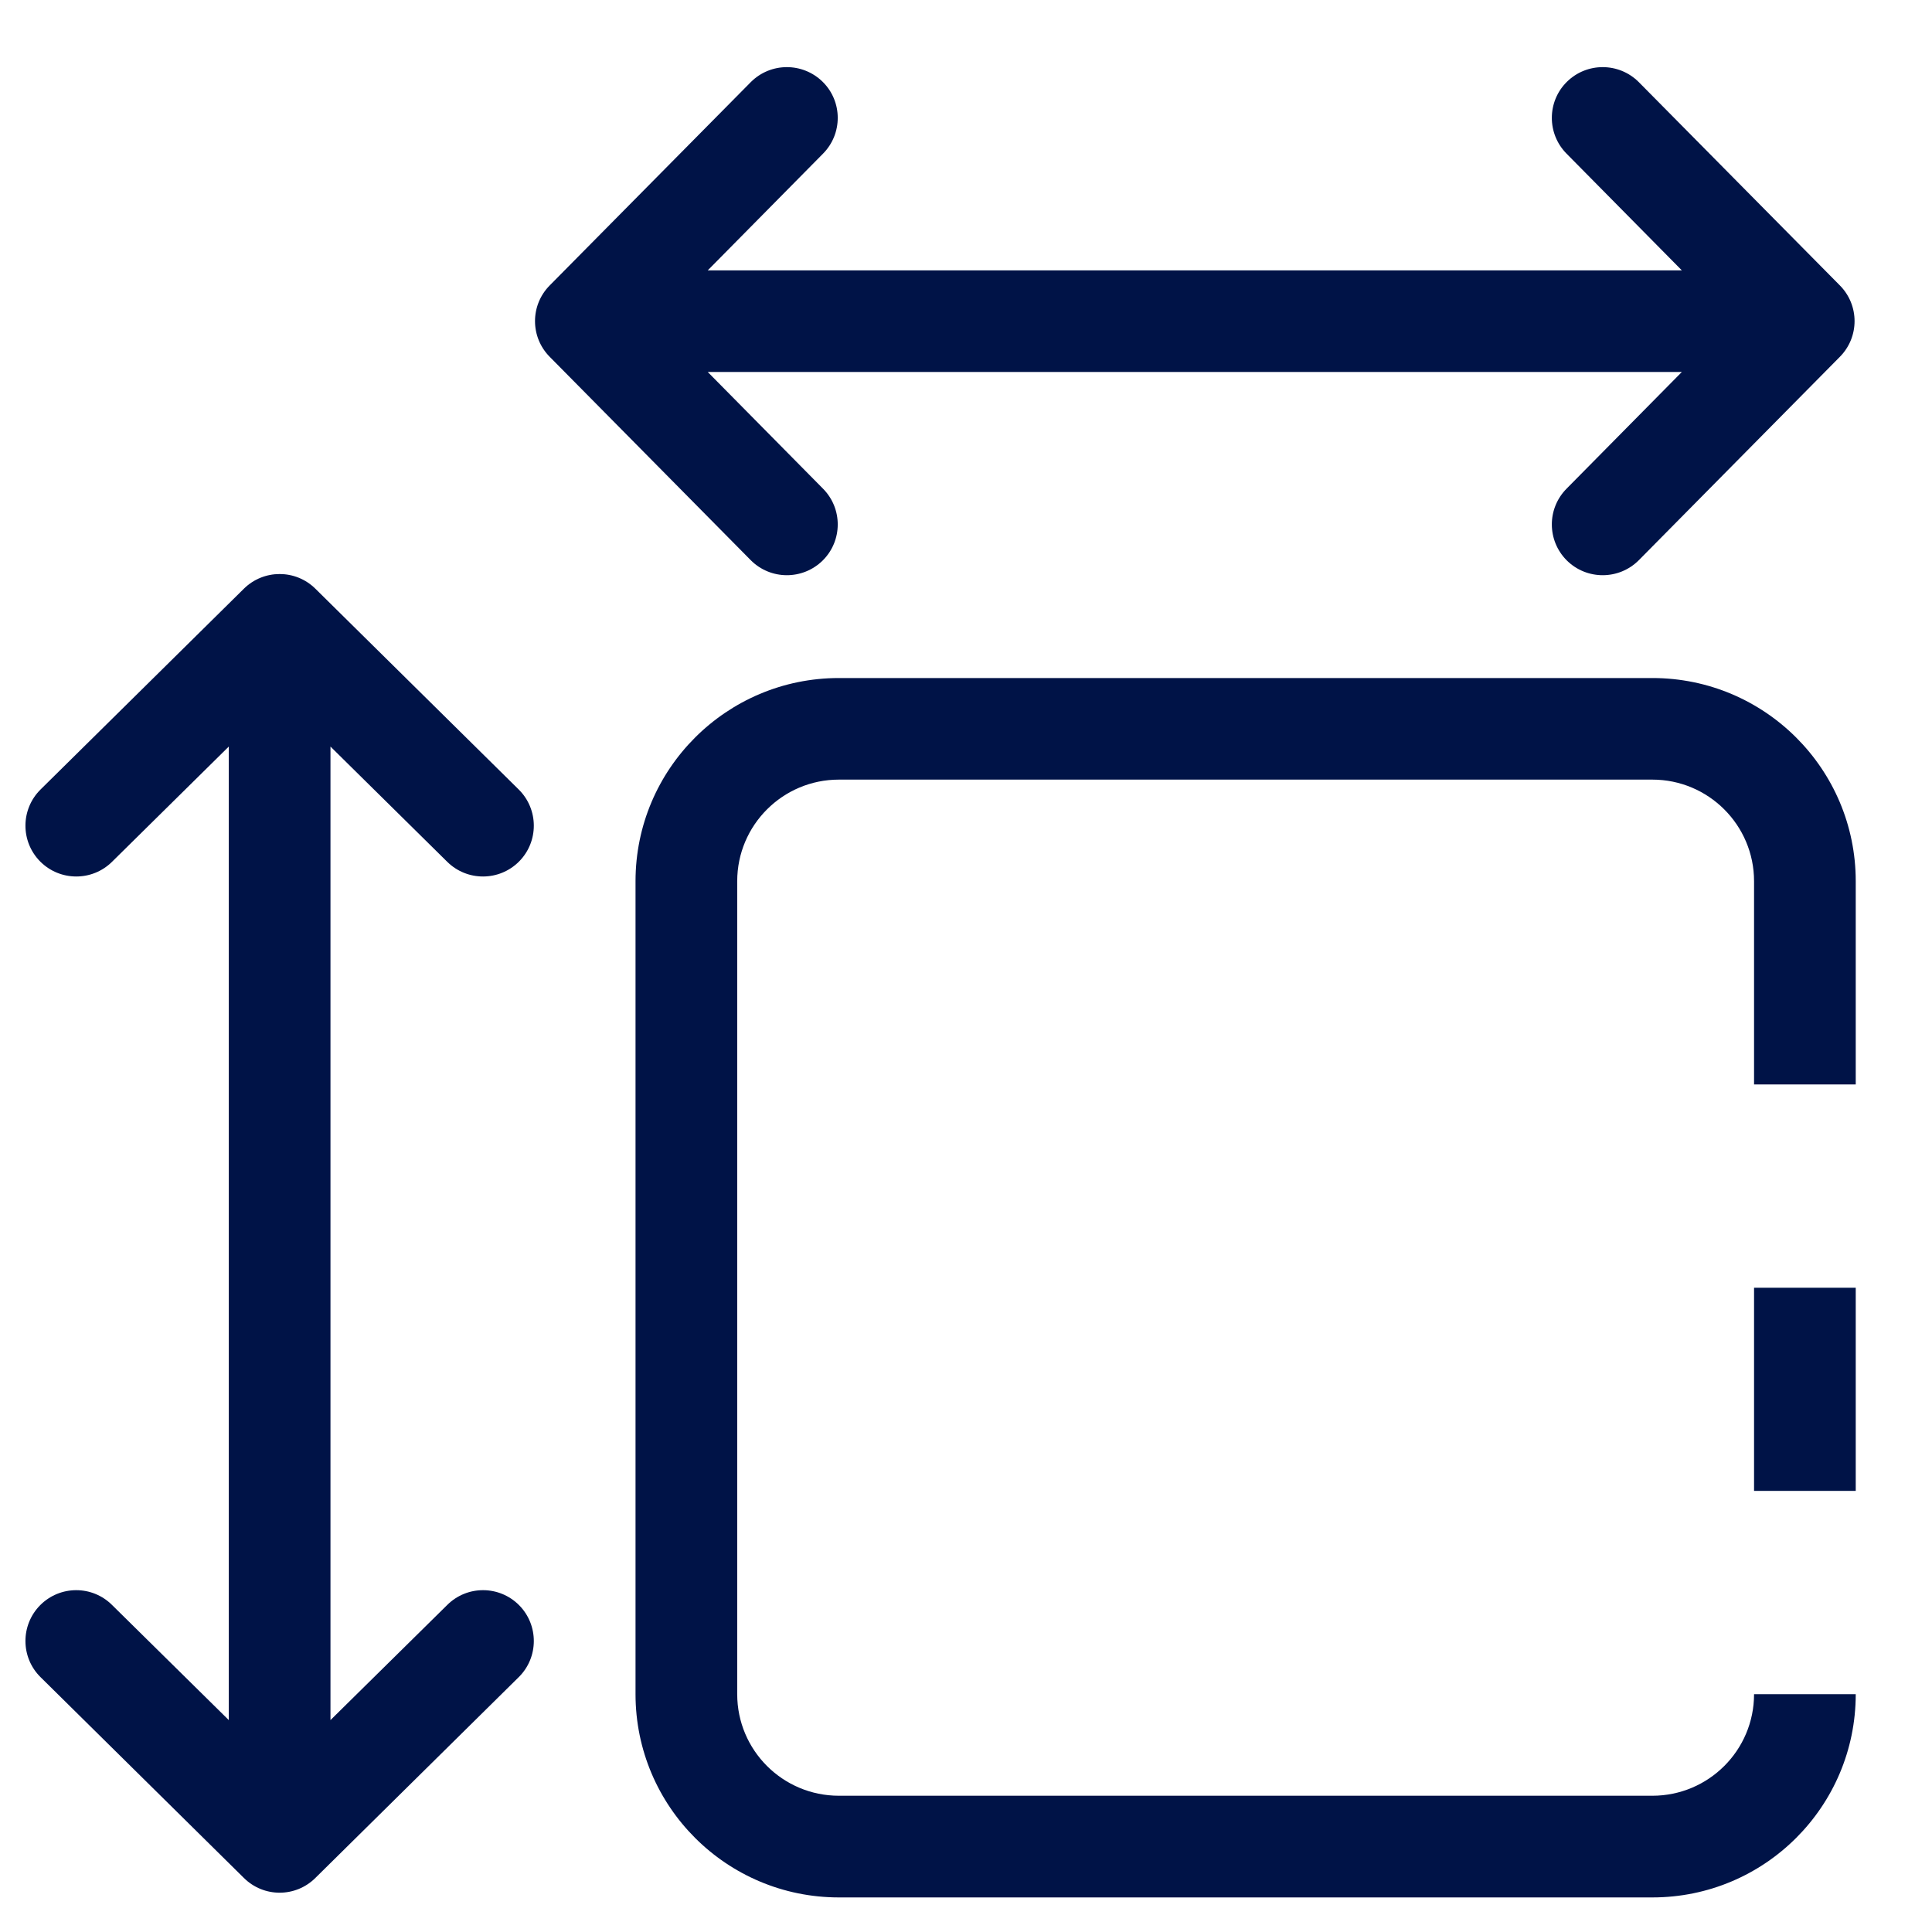 <svg width="19" height="19" viewBox="0 0 19 19" fill="none" xmlns="http://www.w3.org/2000/svg">
<path fill-rule="evenodd" clip-rule="evenodd" d="M3.25 16.916L4.398 15.784C4.594 15.589 4.91 15.59 5.105 15.786C5.299 15.982 5.298 16.299 5.102 16.493L3.102 18.468C2.907 18.662 2.593 18.662 2.398 18.468L0.398 16.493C0.202 16.299 0.201 15.982 0.395 15.786C0.59 15.59 0.906 15.589 1.102 15.784L2.25 16.916V7.342L1.102 8.475C0.906 8.669 0.59 8.668 0.395 8.472C0.201 8.276 0.202 7.96 0.398 7.765L2.398 5.79C2.593 5.597 2.907 5.597 3.102 5.79L5.102 7.765C5.298 7.96 5.299 8.276 5.105 8.472C4.91 8.668 4.594 8.669 4.398 8.475L3.25 7.342V16.916ZM6.96 3.658L8.093 4.805C8.288 5.001 8.287 5.317 8.091 5.512C7.894 5.706 7.578 5.705 7.383 5.509L5.407 3.51C5.213 3.315 5.213 3.001 5.407 2.806L7.383 0.808C7.578 0.612 7.894 0.611 8.091 0.805C8.287 0.999 8.288 1.316 8.093 1.512L6.96 2.659H16.54L15.407 1.512C15.212 1.316 15.213 0.999 15.409 0.805C15.605 0.611 15.922 0.612 16.117 0.808L18.093 2.806C18.287 3.001 18.287 3.315 18.093 3.51L16.117 5.509C15.922 5.705 15.605 5.706 15.409 5.512C15.213 5.317 15.212 5.001 15.407 4.805L16.54 3.658H6.96ZM18.25 16.661C18.25 17.765 17.355 18.66 16.25 18.66H8.25C7.145 18.66 6.25 17.765 6.25 16.661V8.666C6.25 7.563 7.145 6.668 8.25 6.668H16.25C17.355 6.668 18.25 7.563 18.25 8.666V10.665H17.25V8.666C17.25 8.115 16.802 7.667 16.25 7.667H8.25C7.698 7.667 7.25 8.115 7.25 8.666V16.661C7.25 17.213 7.698 17.66 8.25 17.66H16.25C16.802 17.66 17.25 17.213 17.25 16.661H18.25ZM18.25 14.662H17.25V12.664H18.25V14.662Z" fill="#001347"/>
</svg>

